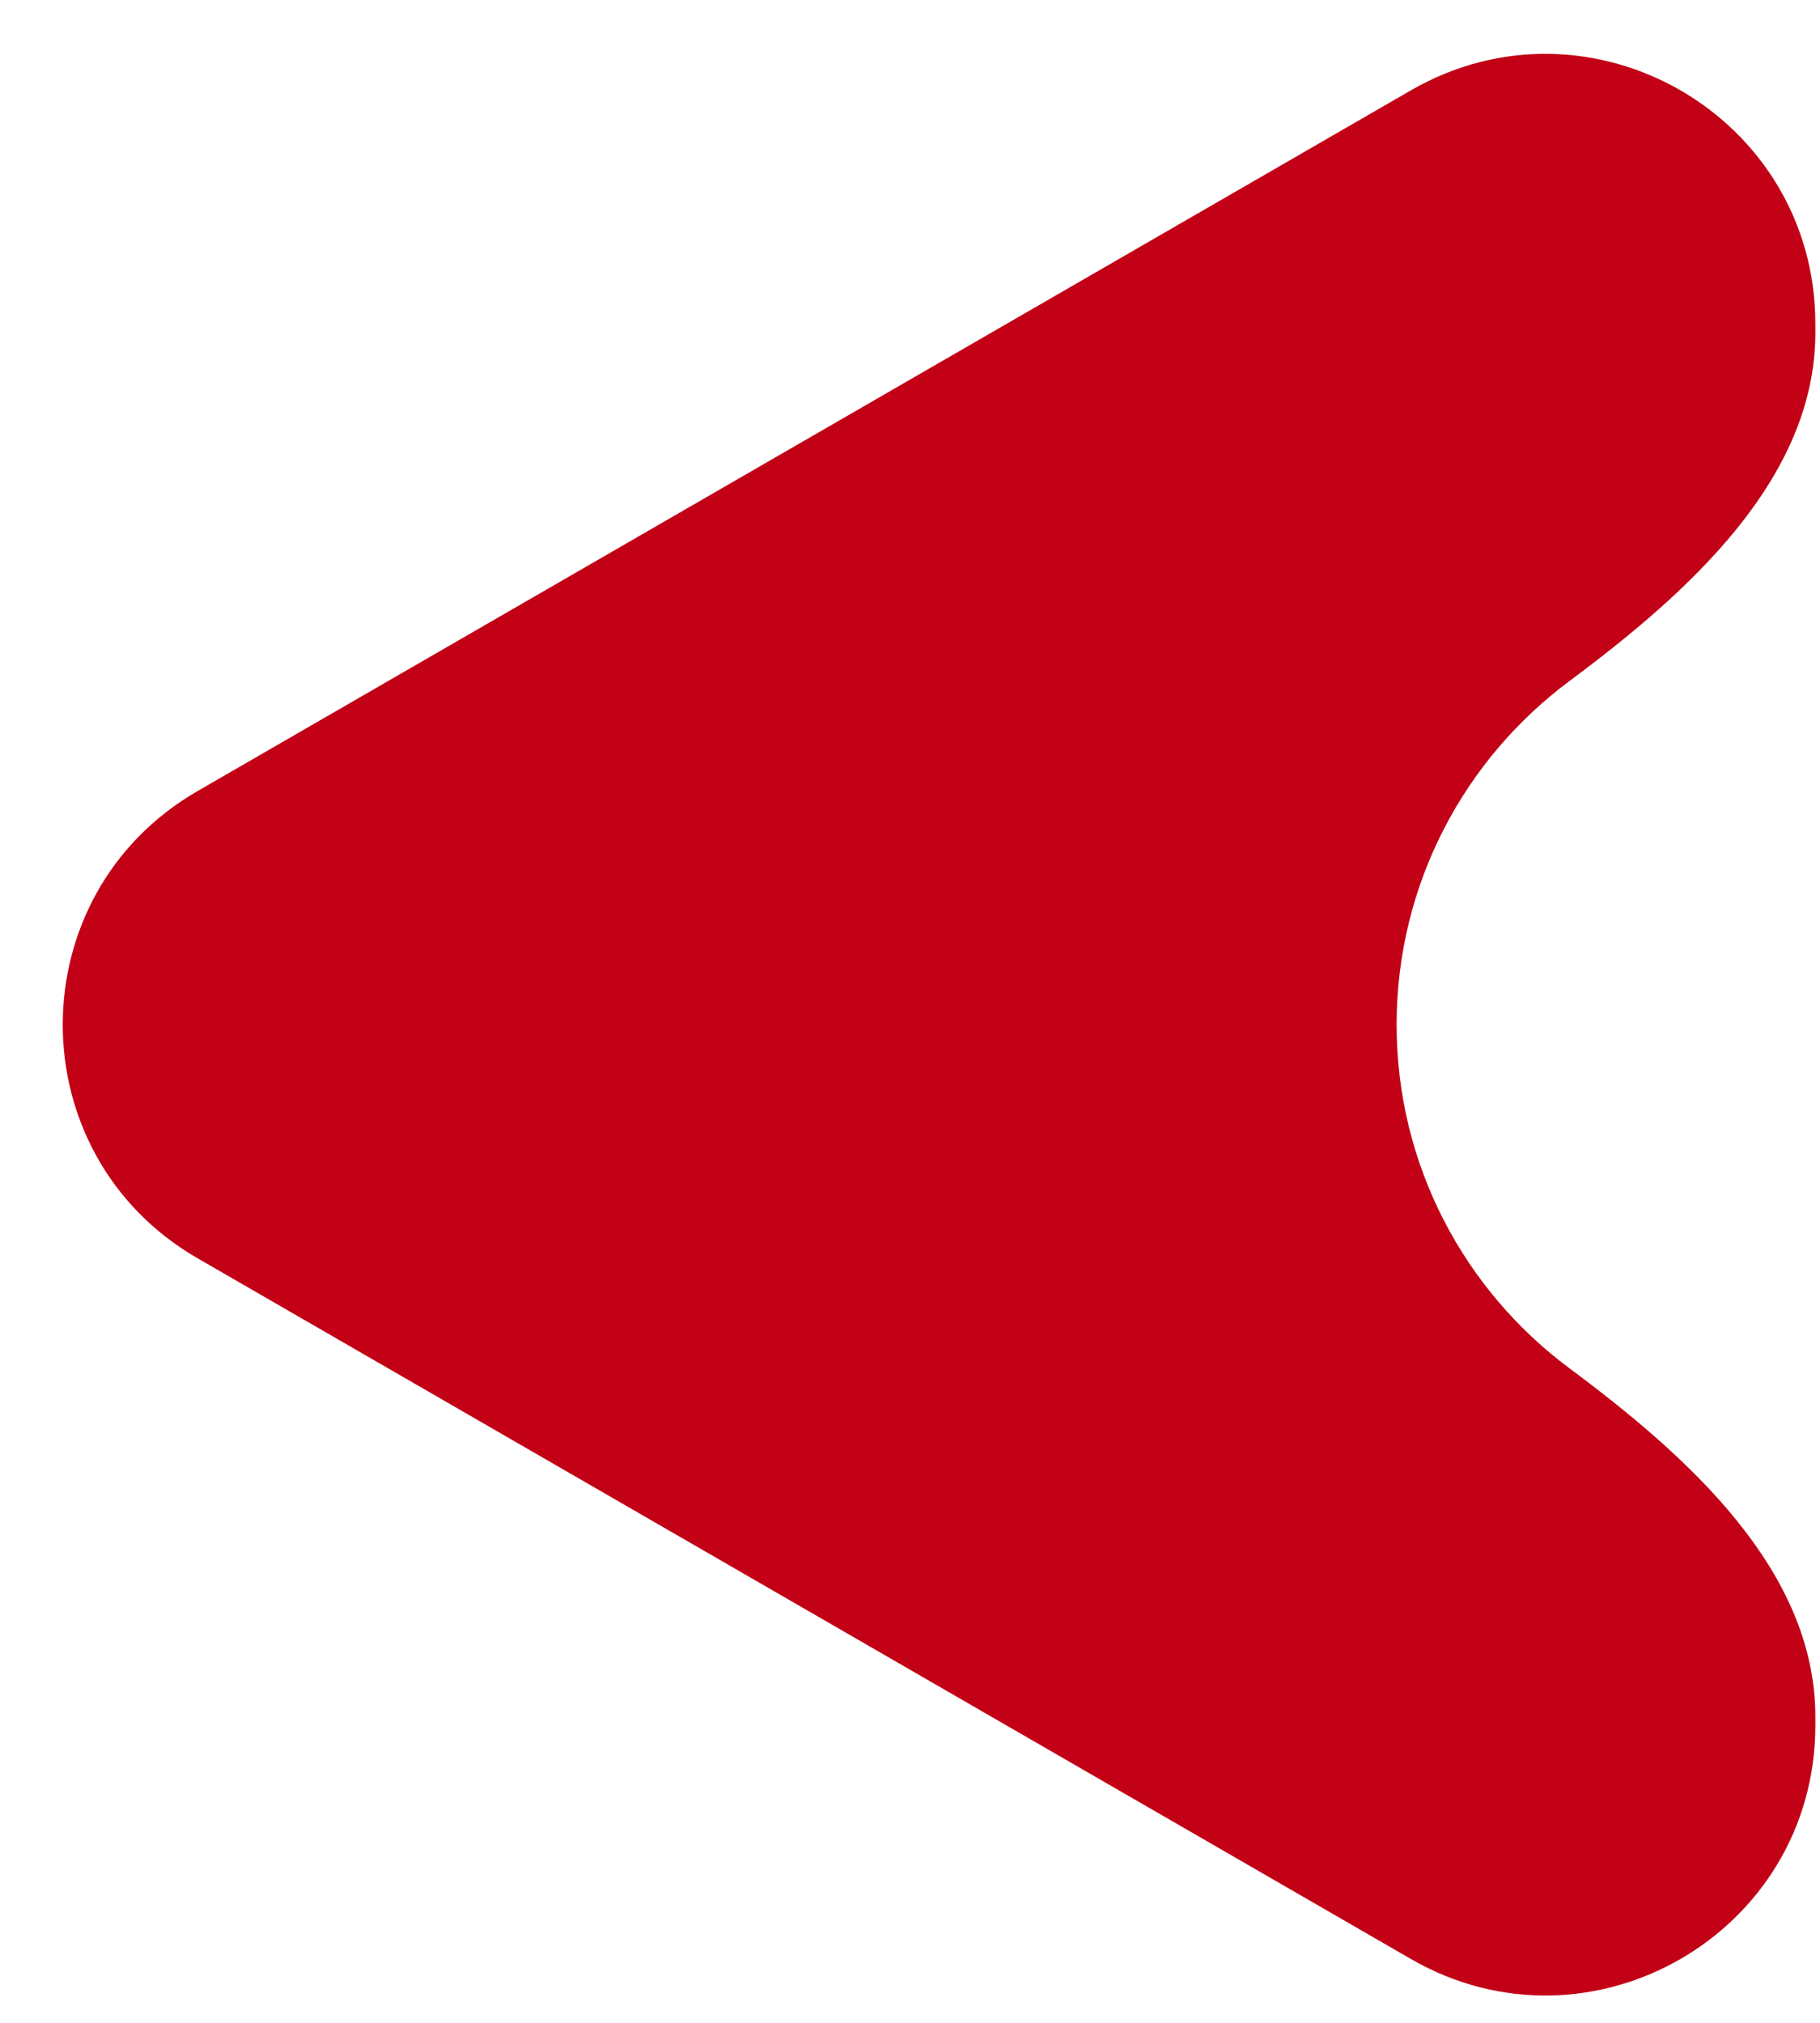 <svg xmlns="http://www.w3.org/2000/svg" width="27" height="30" viewBox="0 0 27 30" fill="none"><path fill-rule="evenodd" clip-rule="evenodd" d="M26.931 25.589C26.931 28.668 23.597 30.593 20.931 29.053L2.931 18.661C0.264 17.121 0.264 13.272 2.931 11.732L20.931 1.34C23.597 -0.199 26.931 1.725 26.931 4.804V4.934C26.931 7.111 25.029 8.802 23.282 10.101C21.727 11.258 20.719 13.109 20.719 15.197C20.719 17.284 21.727 19.136 23.282 20.292C25.029 21.591 26.931 23.282 26.931 25.459V25.589Z" fill="#C20016"></path></svg>